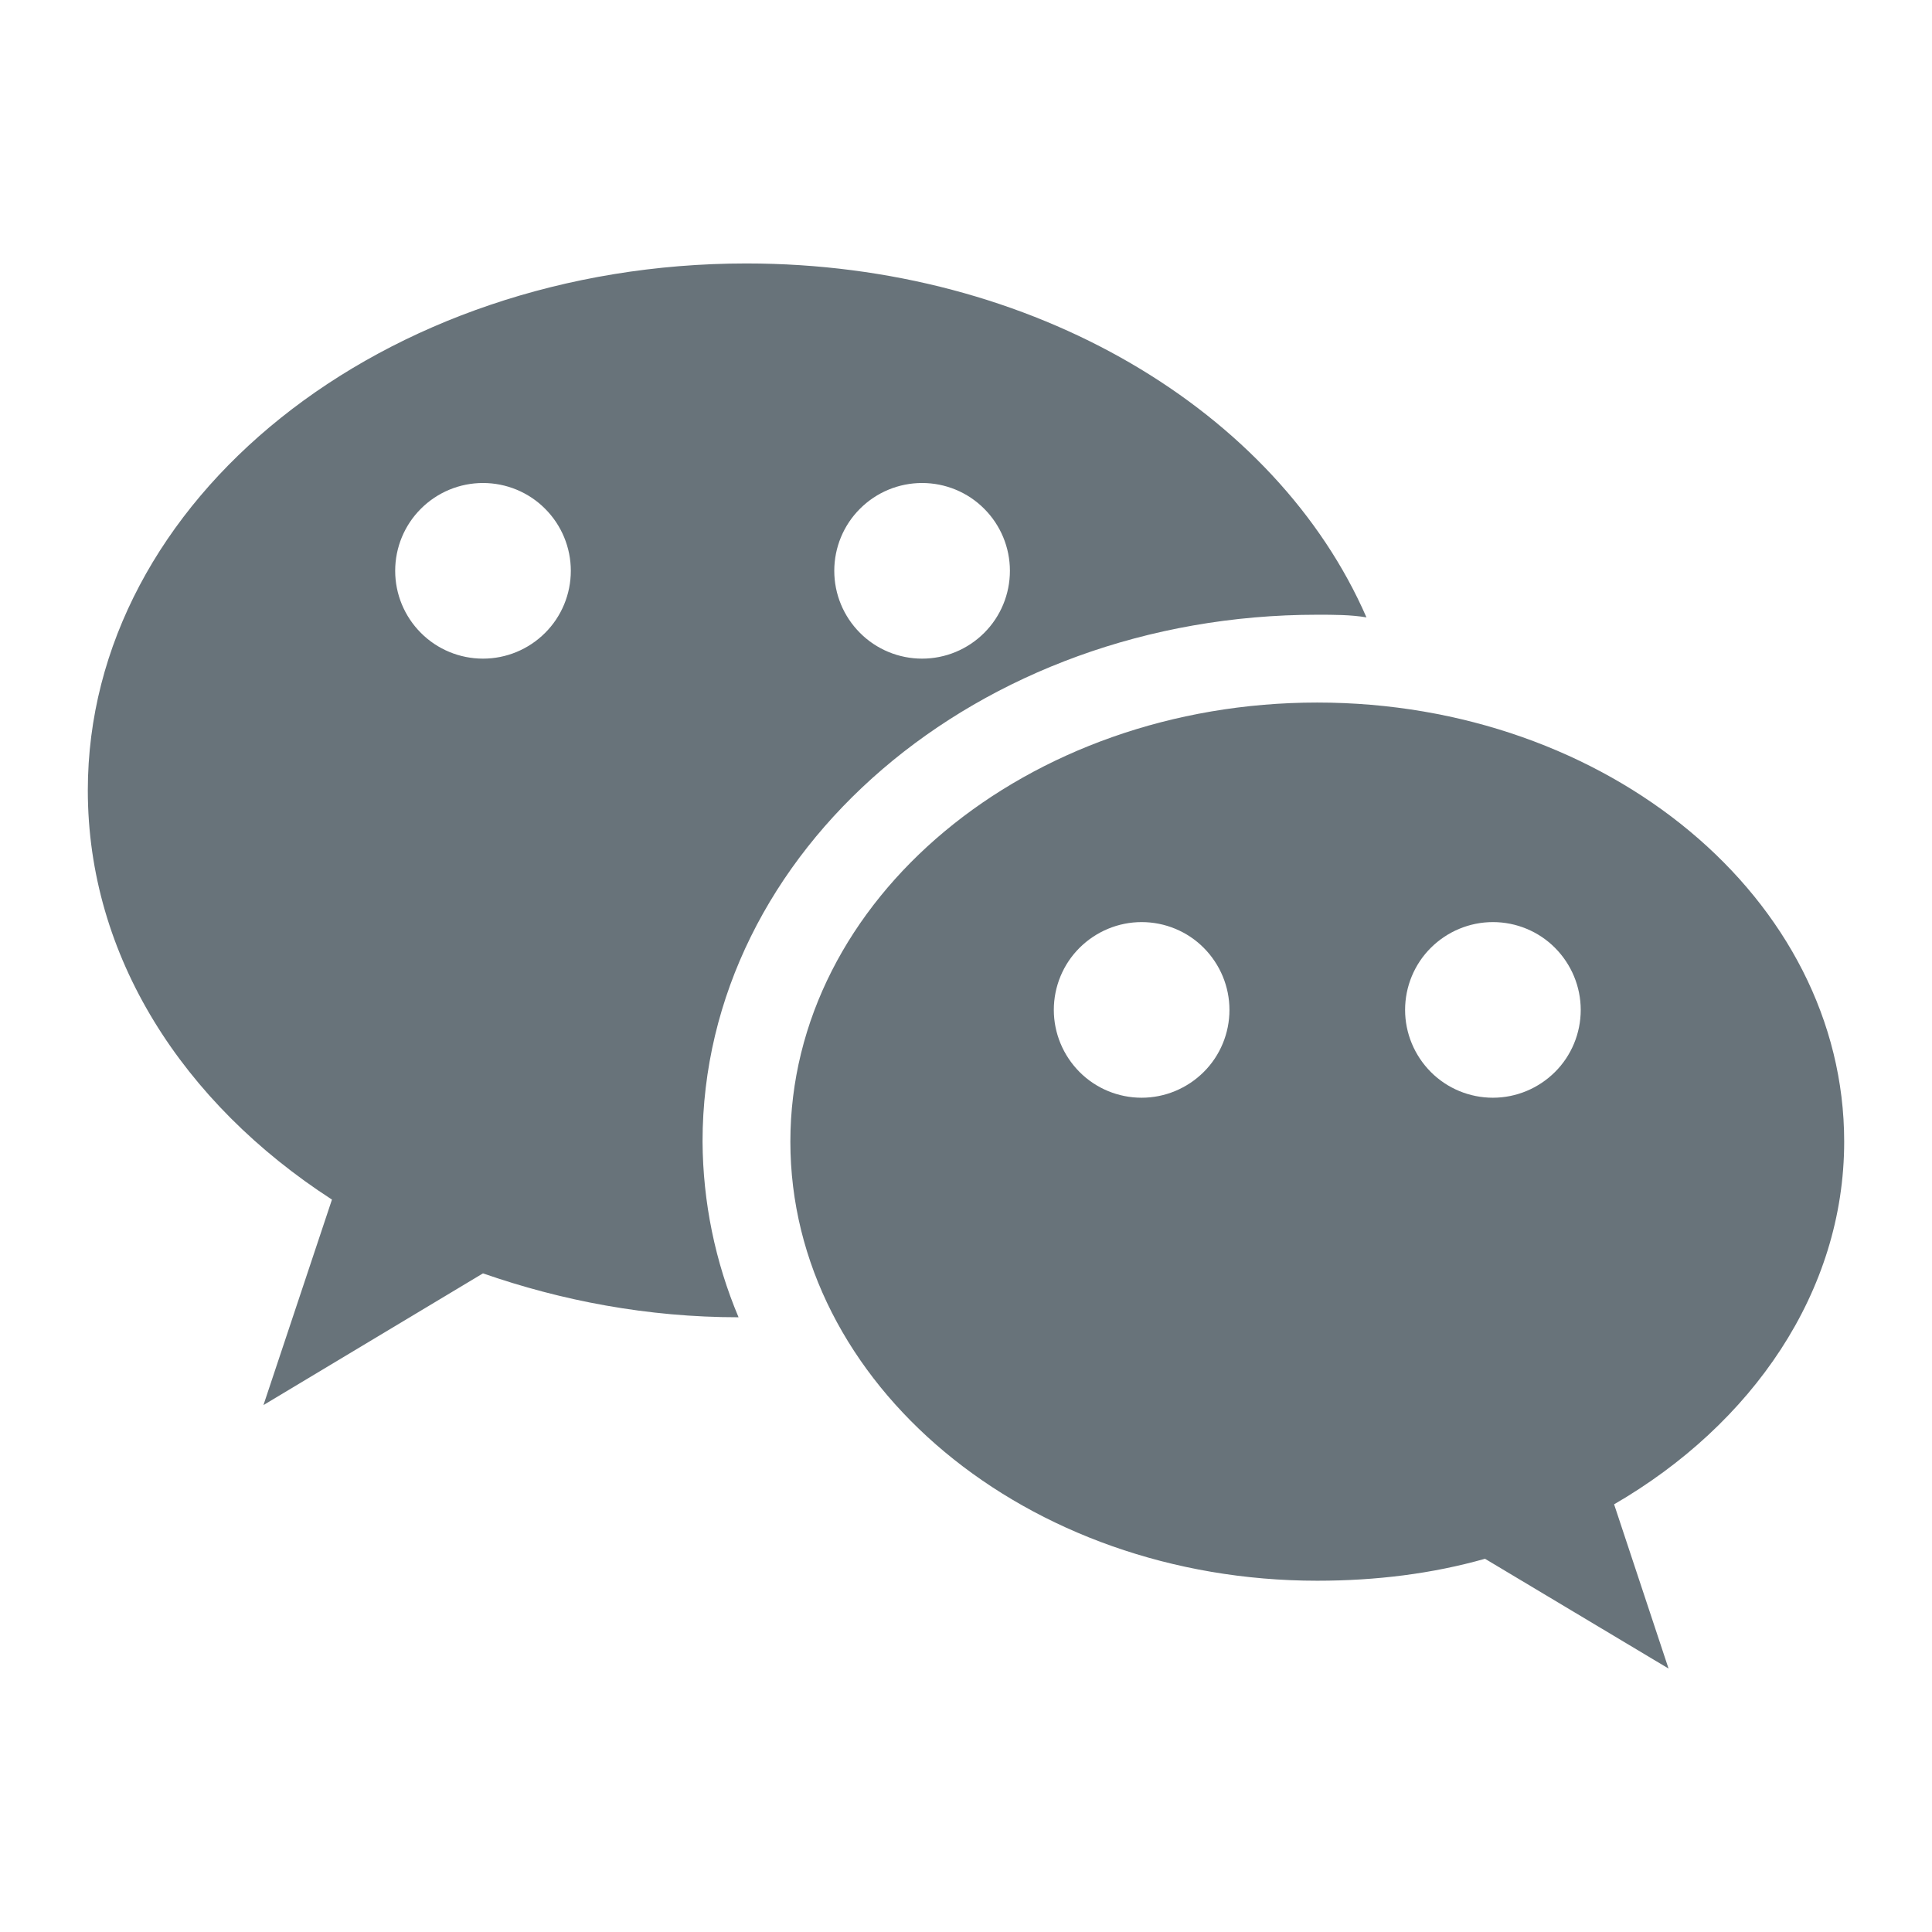 <svg fill="none" height="22" viewBox="0 0 22 22" width="22" xmlns="http://www.w3.org/2000/svg"><path d="m8.5 3c-4.14 0-7.5 2.69-7.5 6 0 1.89 1.08 3.56 2.78 4.66l-.78 2.34 2.5-1.5c.89.31 1.87.5 2.91.5-.267-.633-.406-1.313-.41-2 0-3.31 3.13-6 7-6 .19 0 .38 0 .56.03-1.02-2.34-3.78-4.03-7.06-4.03zm-3 2.5c.265 0 .52.105.707.293.188.188.293.442.293.707s-.105.52-.293.707c-.188.188-.442.293-.707.293s-.52-.105-.707-.293c-.188-.188-.293-.442-.293-.707s.105-.52.293-.707c.188-.188.442-.293.707-.293zm5 0c.265 0 .52.105.707.293.188.188.293.442.293.707s-.105.52-.293.707c-.188.188-.442.293-.707.293s-.52-.105-.707-.293c-.188-.188-.293-.442-.293-.707s.105-.52.293-.707c.188-.188.442-.293.707-.293zm4.5 2.5c-3.31 0-6 2.24-6 5s2.69 5 6 5c.67 0 1.31-.08 1.91-.25l2.09 1.25-.62-1.87c1.57-.91 2.62-2.42 2.62-4.13 0-2.76-2.69-5-6-5zm-2 2.5c.265 0 .52.105.707.293s.293.442.293.707-.105.52-.293.707-.442.293-.707.293-.52-.105-.707-.293-.293-.442-.293-.707.105-.52.293-.707.442-.293.707-.293zm4 0c.265 0 .52.105.707.293s.293.442.293.707-.105.52-.293.707-.442.293-.707.293-.52-.105-.707-.293-.293-.442-.293-.707.105-.52.293-.707.442-.293.707-.293z" fill="#68737A"/></svg>